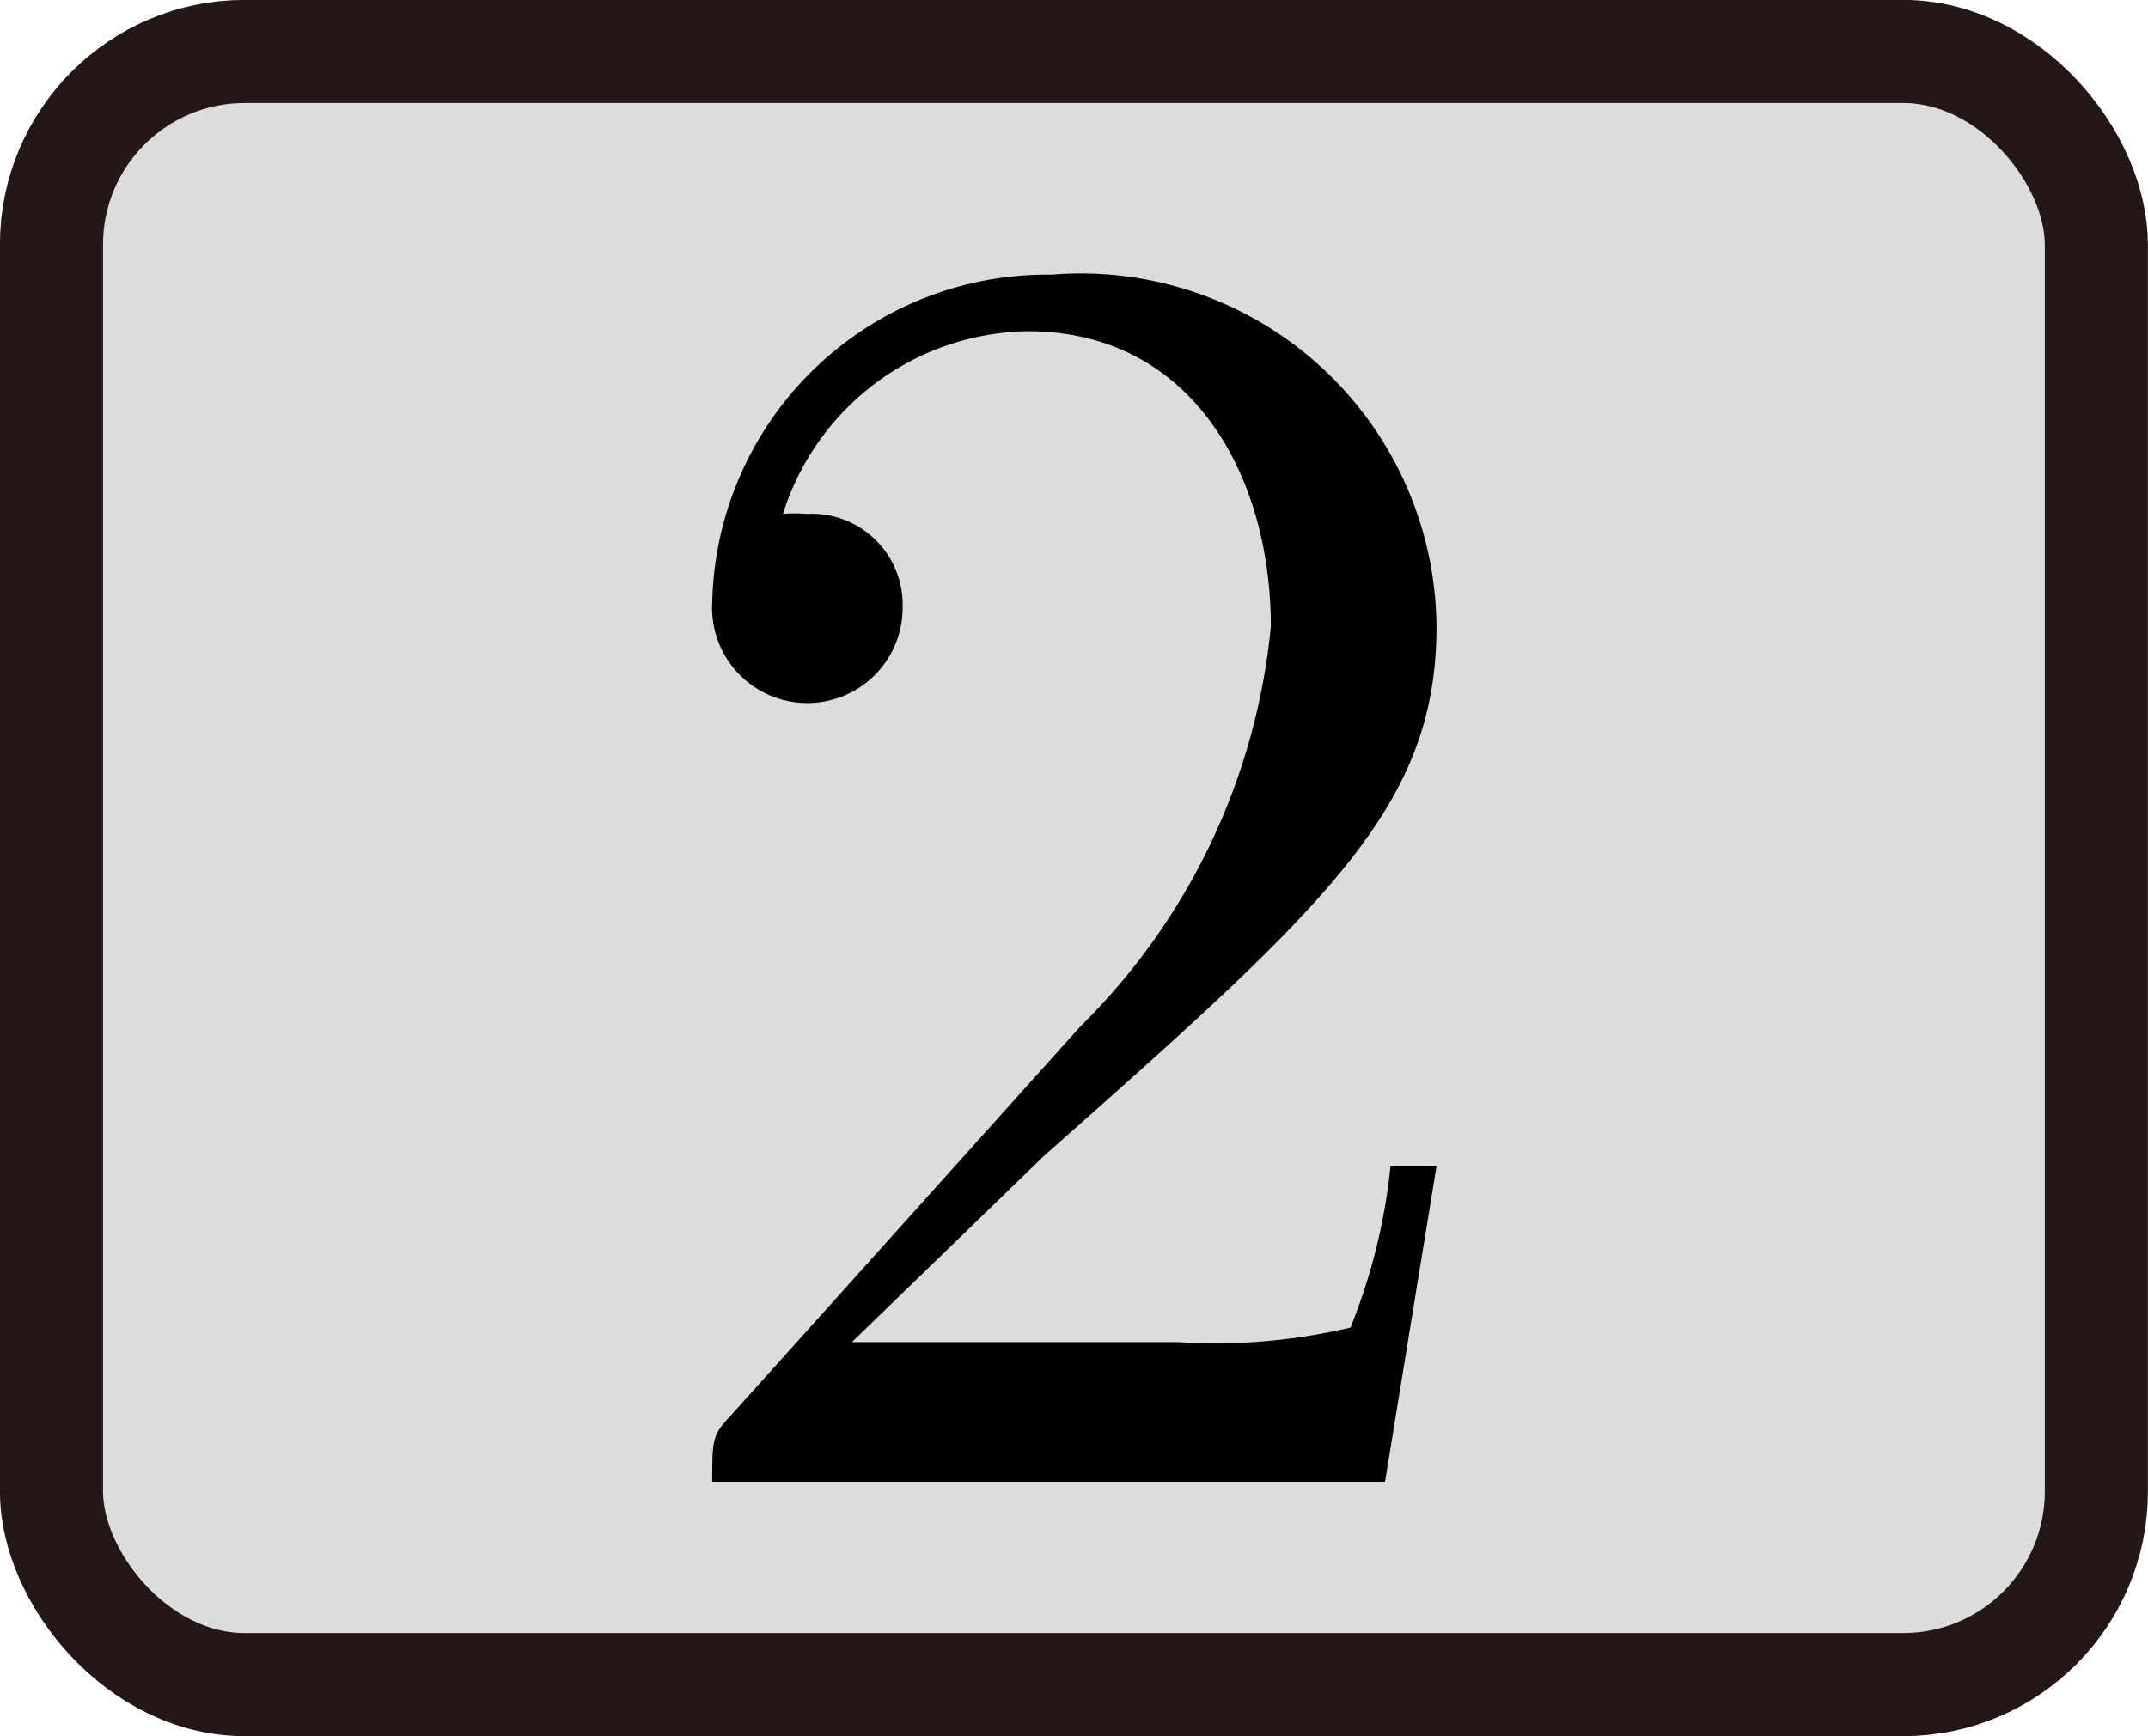 <svg xmlns="http://www.w3.org/2000/svg" viewBox="0 0 11.813 9.551"><title>1A_2_2_N02</title><g id="レイヤー_2" data-name="レイヤー 2"><g id="_1A_2_2" data-name="1A_2_2"><g id="_1A_2_2_N02" data-name="1A_2_2_N02"><rect x="0.283" y="0.283" width="11.246" height="8.984" rx="1.063" stroke-width="0.567" fill-opacity="0.3" stroke="#231815" stroke-linejoin="bevel" fill="#898989"/><path d="M4.685,7.383,5.742,6.358C7.3,4.978,7.9,4.44,7.9,3.446A1.957,1.957,0,0,0,5.782,1.511a1.843,1.843,0,0,0-1.865,1.8.524.524,0,1,0,1.047.031.5.5,0,0,0-.528-.515.75.75,0,0,0-.13,0A1.434,1.434,0,0,1,5.652,1.822c.908,0,1.337.8,1.337,1.624a3.574,3.574,0,0,1-1.047,2.2L4.027,7.778c-.11.116-.11.134-.11.373h3.7L7.9,6.416H7.647a3.246,3.246,0,0,1-.22.887,3.24,3.24,0,0,1-.947.08h-1.8"/></g></g></g></svg>